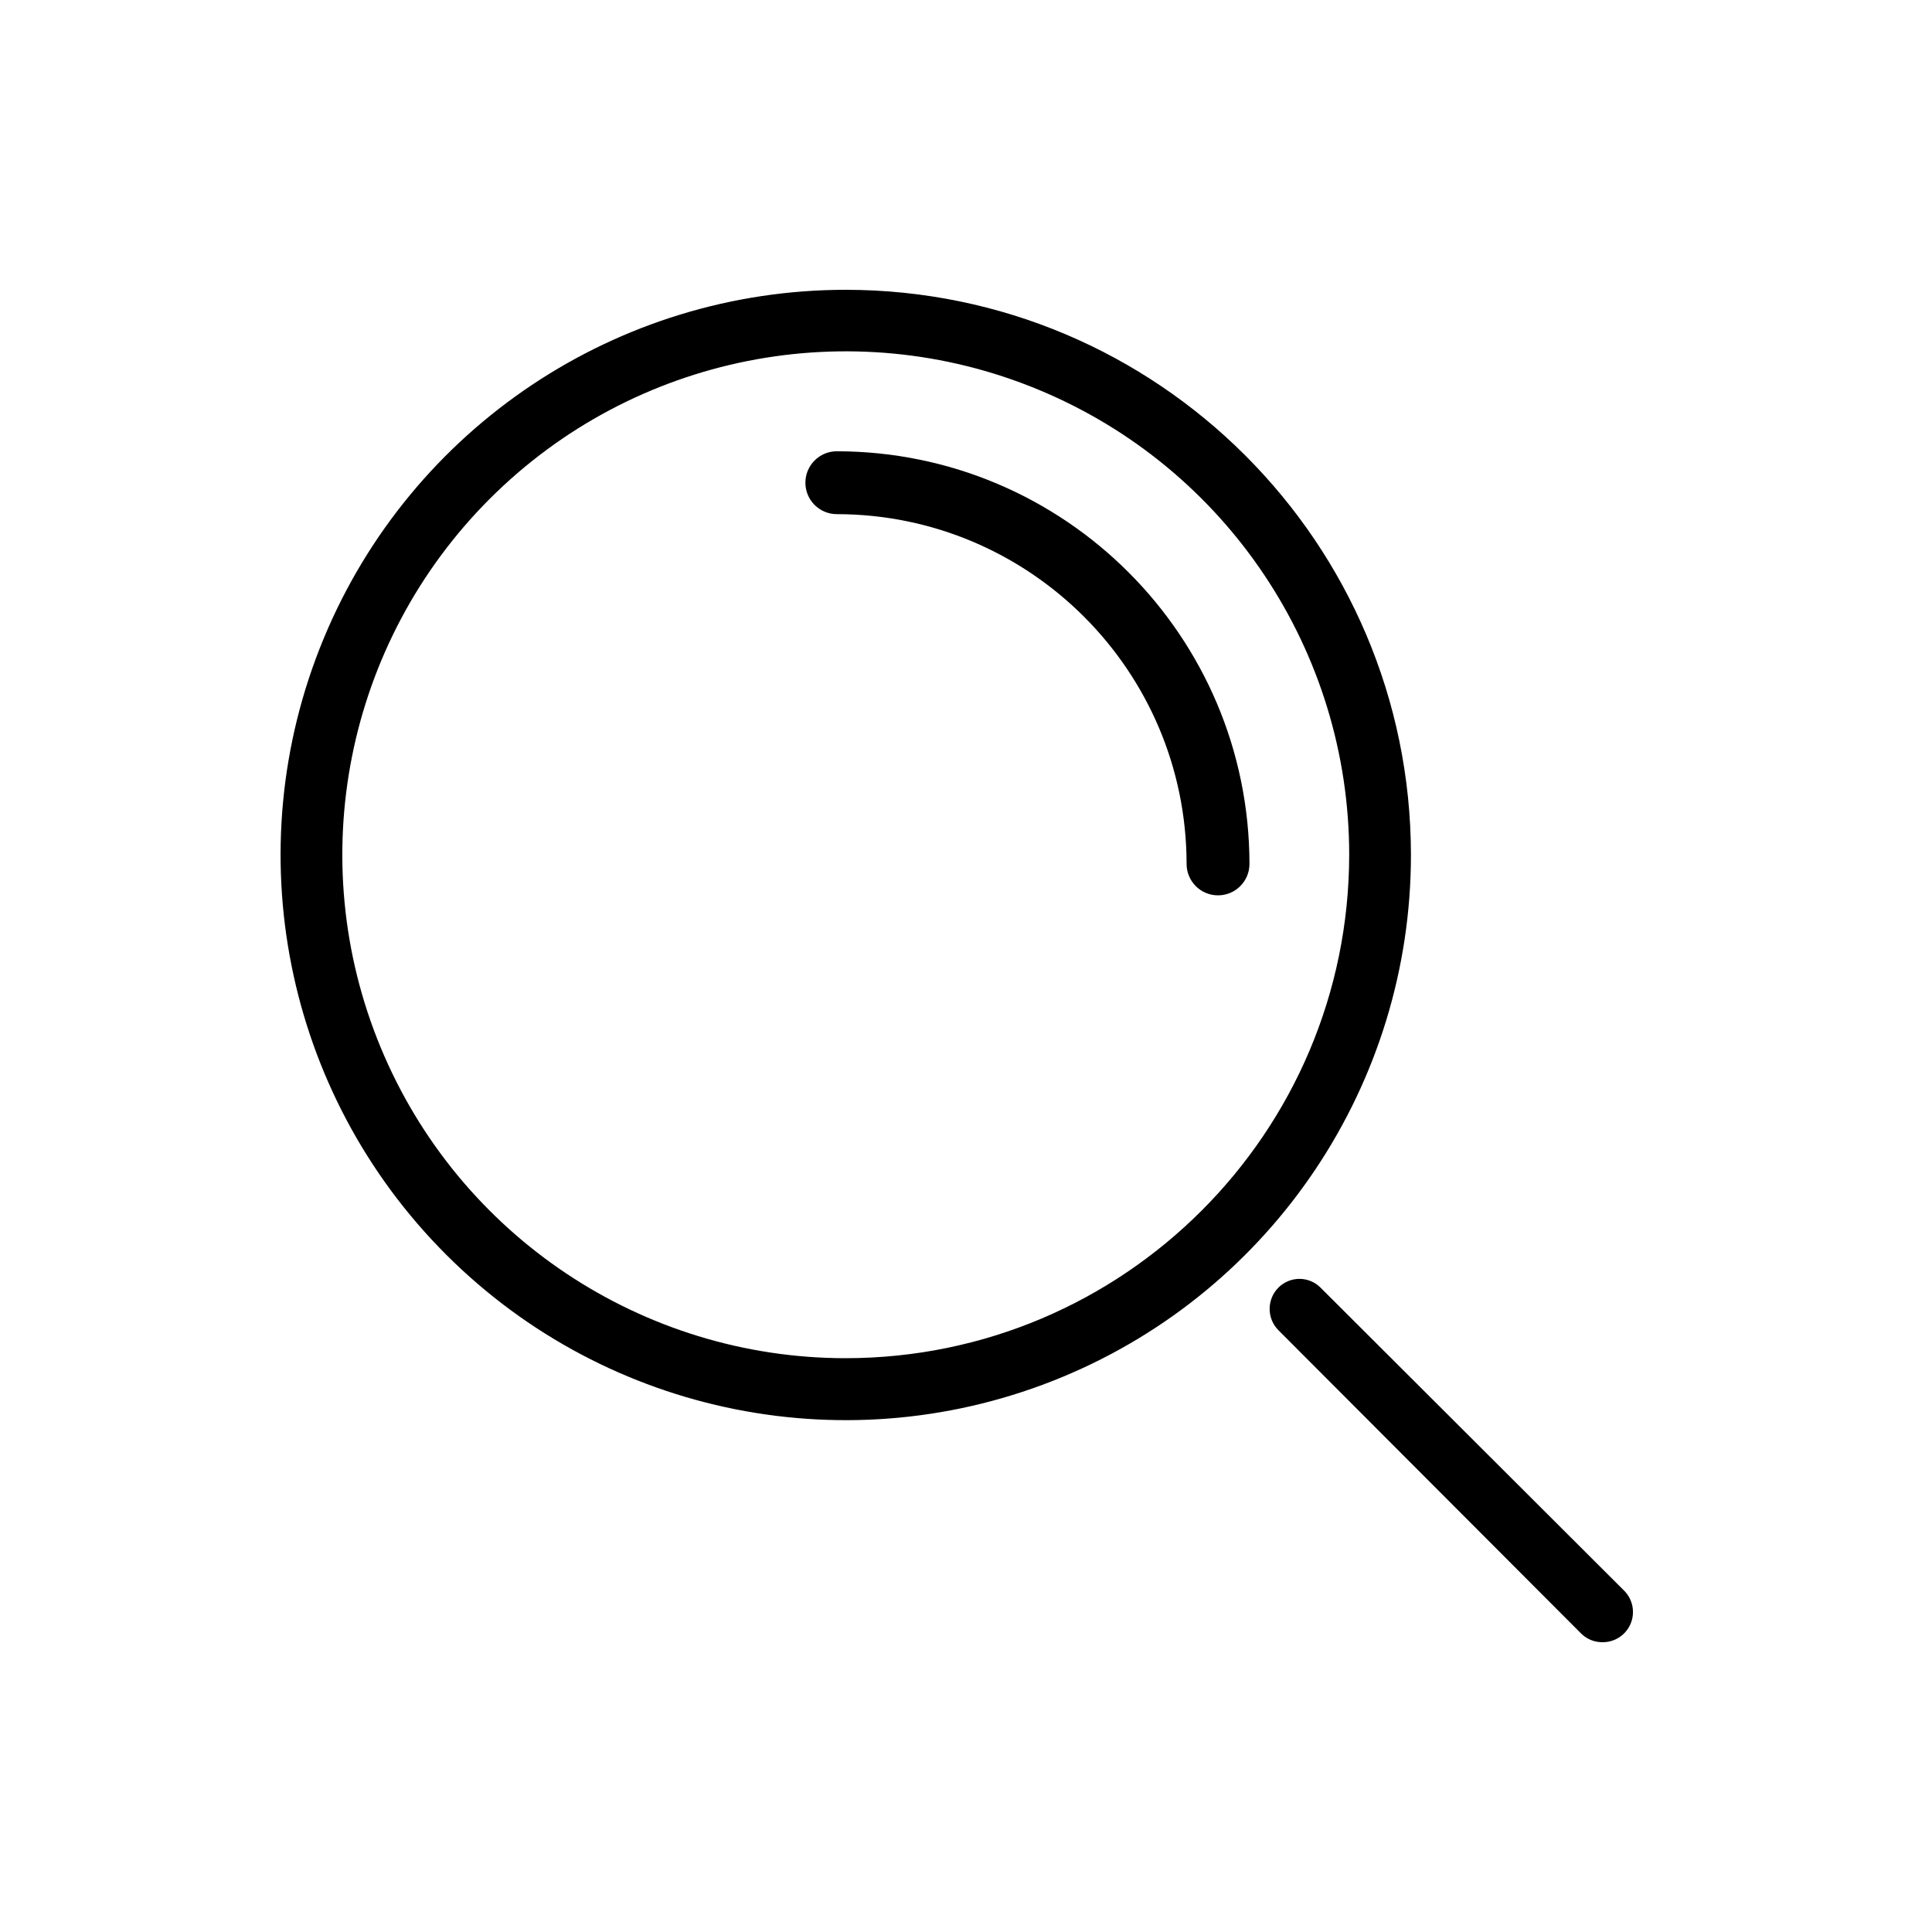 <svg viewBox="0 0 100 100" height="100px" width="100px" xmlns:xlink="http://www.w3.org/1999/xlink" xmlns="http://www.w3.org/2000/svg"><title>KHP-Lupe</title><desc>Created with Sketch.</desc><g fill-rule="evenodd" fill="none" stroke-width="1" stroke="none" id="KHP-Lupe"><g fill="#000000" transform="translate(14, 15)" id="noun-magnifying-glass-4568199"><path fill-rule="nonzero" id="Shape" d="M29.777,0 C17.944,7.84616517e-07 7.276,7.128 2.749,18.061 C-1.778,28.994 0.727,41.577 9.095,49.942 C17.464,58.308 30.048,60.808 40.979,56.277 C51.91,51.746 59.034,41.075 59.03,29.243 C59.012,13.096 45.924,0.012 29.777,0 Z M29.777,55.3 C19.237,55.3 9.736,48.951 5.703,39.214 C1.669,29.477 3.899,18.27 11.351,10.817 C18.804,3.365 30.011,1.136 39.748,5.169 C49.485,9.202 55.834,18.703 55.834,29.243 C55.822,43.629 44.163,55.288 29.777,55.3 Z"></path><path id="Path" d="M70.073,67.34 L54.355,51.652 C54.066,51.359 53.671,51.194 53.26,51.194 C52.849,51.194 52.454,51.359 52.165,51.652 C51.567,52.261 51.567,53.238 52.165,53.846 L67.832,69.544 C68.122,69.836 68.516,70 68.927,70 C69.562,70.014 70.143,69.641 70.395,69.057 C70.646,68.473 70.519,67.793 70.073,67.34 Z"></path><path id="Path" d="M29.314,8.358 C28.415,8.358 27.687,9.087 27.687,9.985 C27.687,10.884 28.415,11.612 29.314,11.612 C39.307,11.624 47.406,19.723 47.418,29.716 C47.418,30.615 48.146,31.343 49.045,31.343 C49.943,31.343 50.672,30.615 50.672,29.716 C50.66,17.925 41.104,8.37 29.314,8.358 Z"></path></g></g></svg>